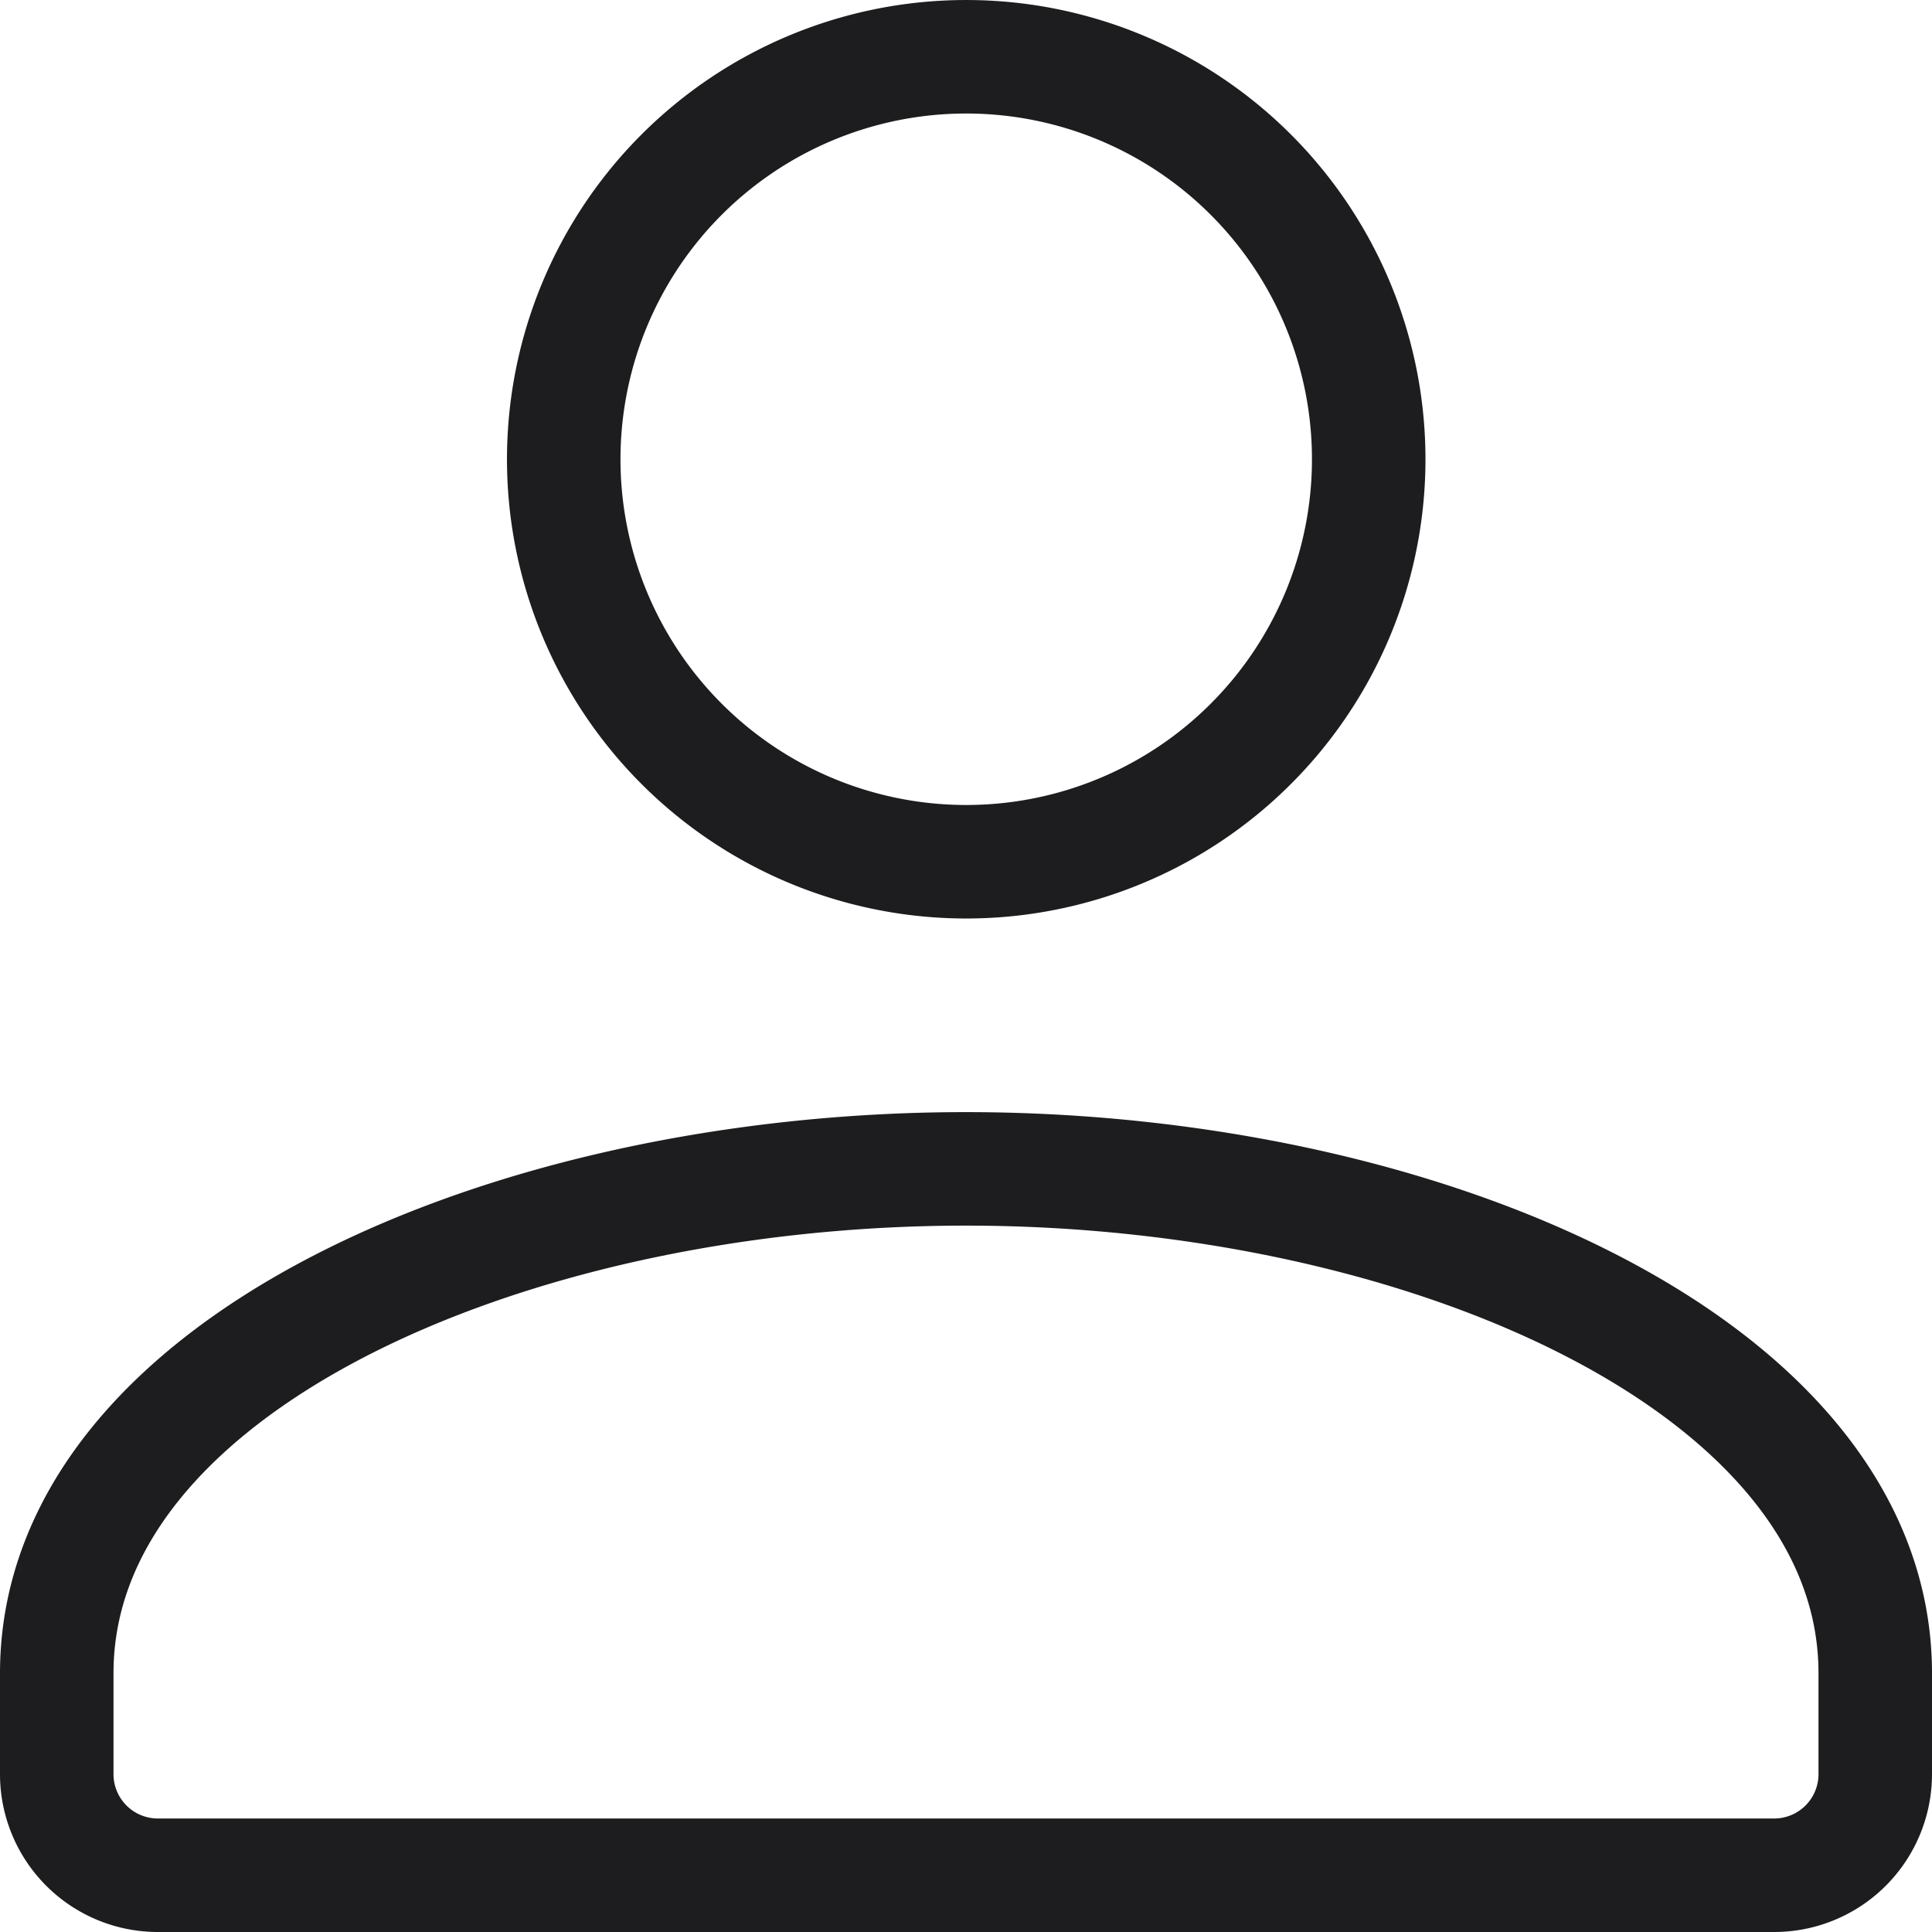 <svg xmlns="http://www.w3.org/2000/svg" width="25.532" height="25.532" viewBox="0 0 25.532 25.532">
  <g id="Groupe_23" data-name="Groupe 23" transform="translate(-1694.218 -27.352)">
    <path id="Tracé_57" data-name="Tracé 57" d="M17.1,4.558a5.319,5.319,0,1,1-7.522,0,5.319,5.319,0,0,1,7.522,0" transform="translate(1693.648 25.102)" fill="none" stroke="#1d1d1f" stroke-linecap="round" stroke-linejoin="round" stroke-width="1.5"/>
    <path id="Tracé_58" data-name="Tracé 58" d="M15.016,14.008c6.08,0,12.016,2.626,12.016,6.665v1.335A1.336,1.336,0,0,1,25.7,23.343H4.335A1.336,1.336,0,0,1,3,22.008V20.673c0-4.04,5.936-6.665,12.016-6.665" transform="translate(1691.968 28.791)" fill="none" stroke="#1d1d1f" stroke-linecap="round" stroke-linejoin="round" stroke-width="1.5"/>
  </g>
</svg>
